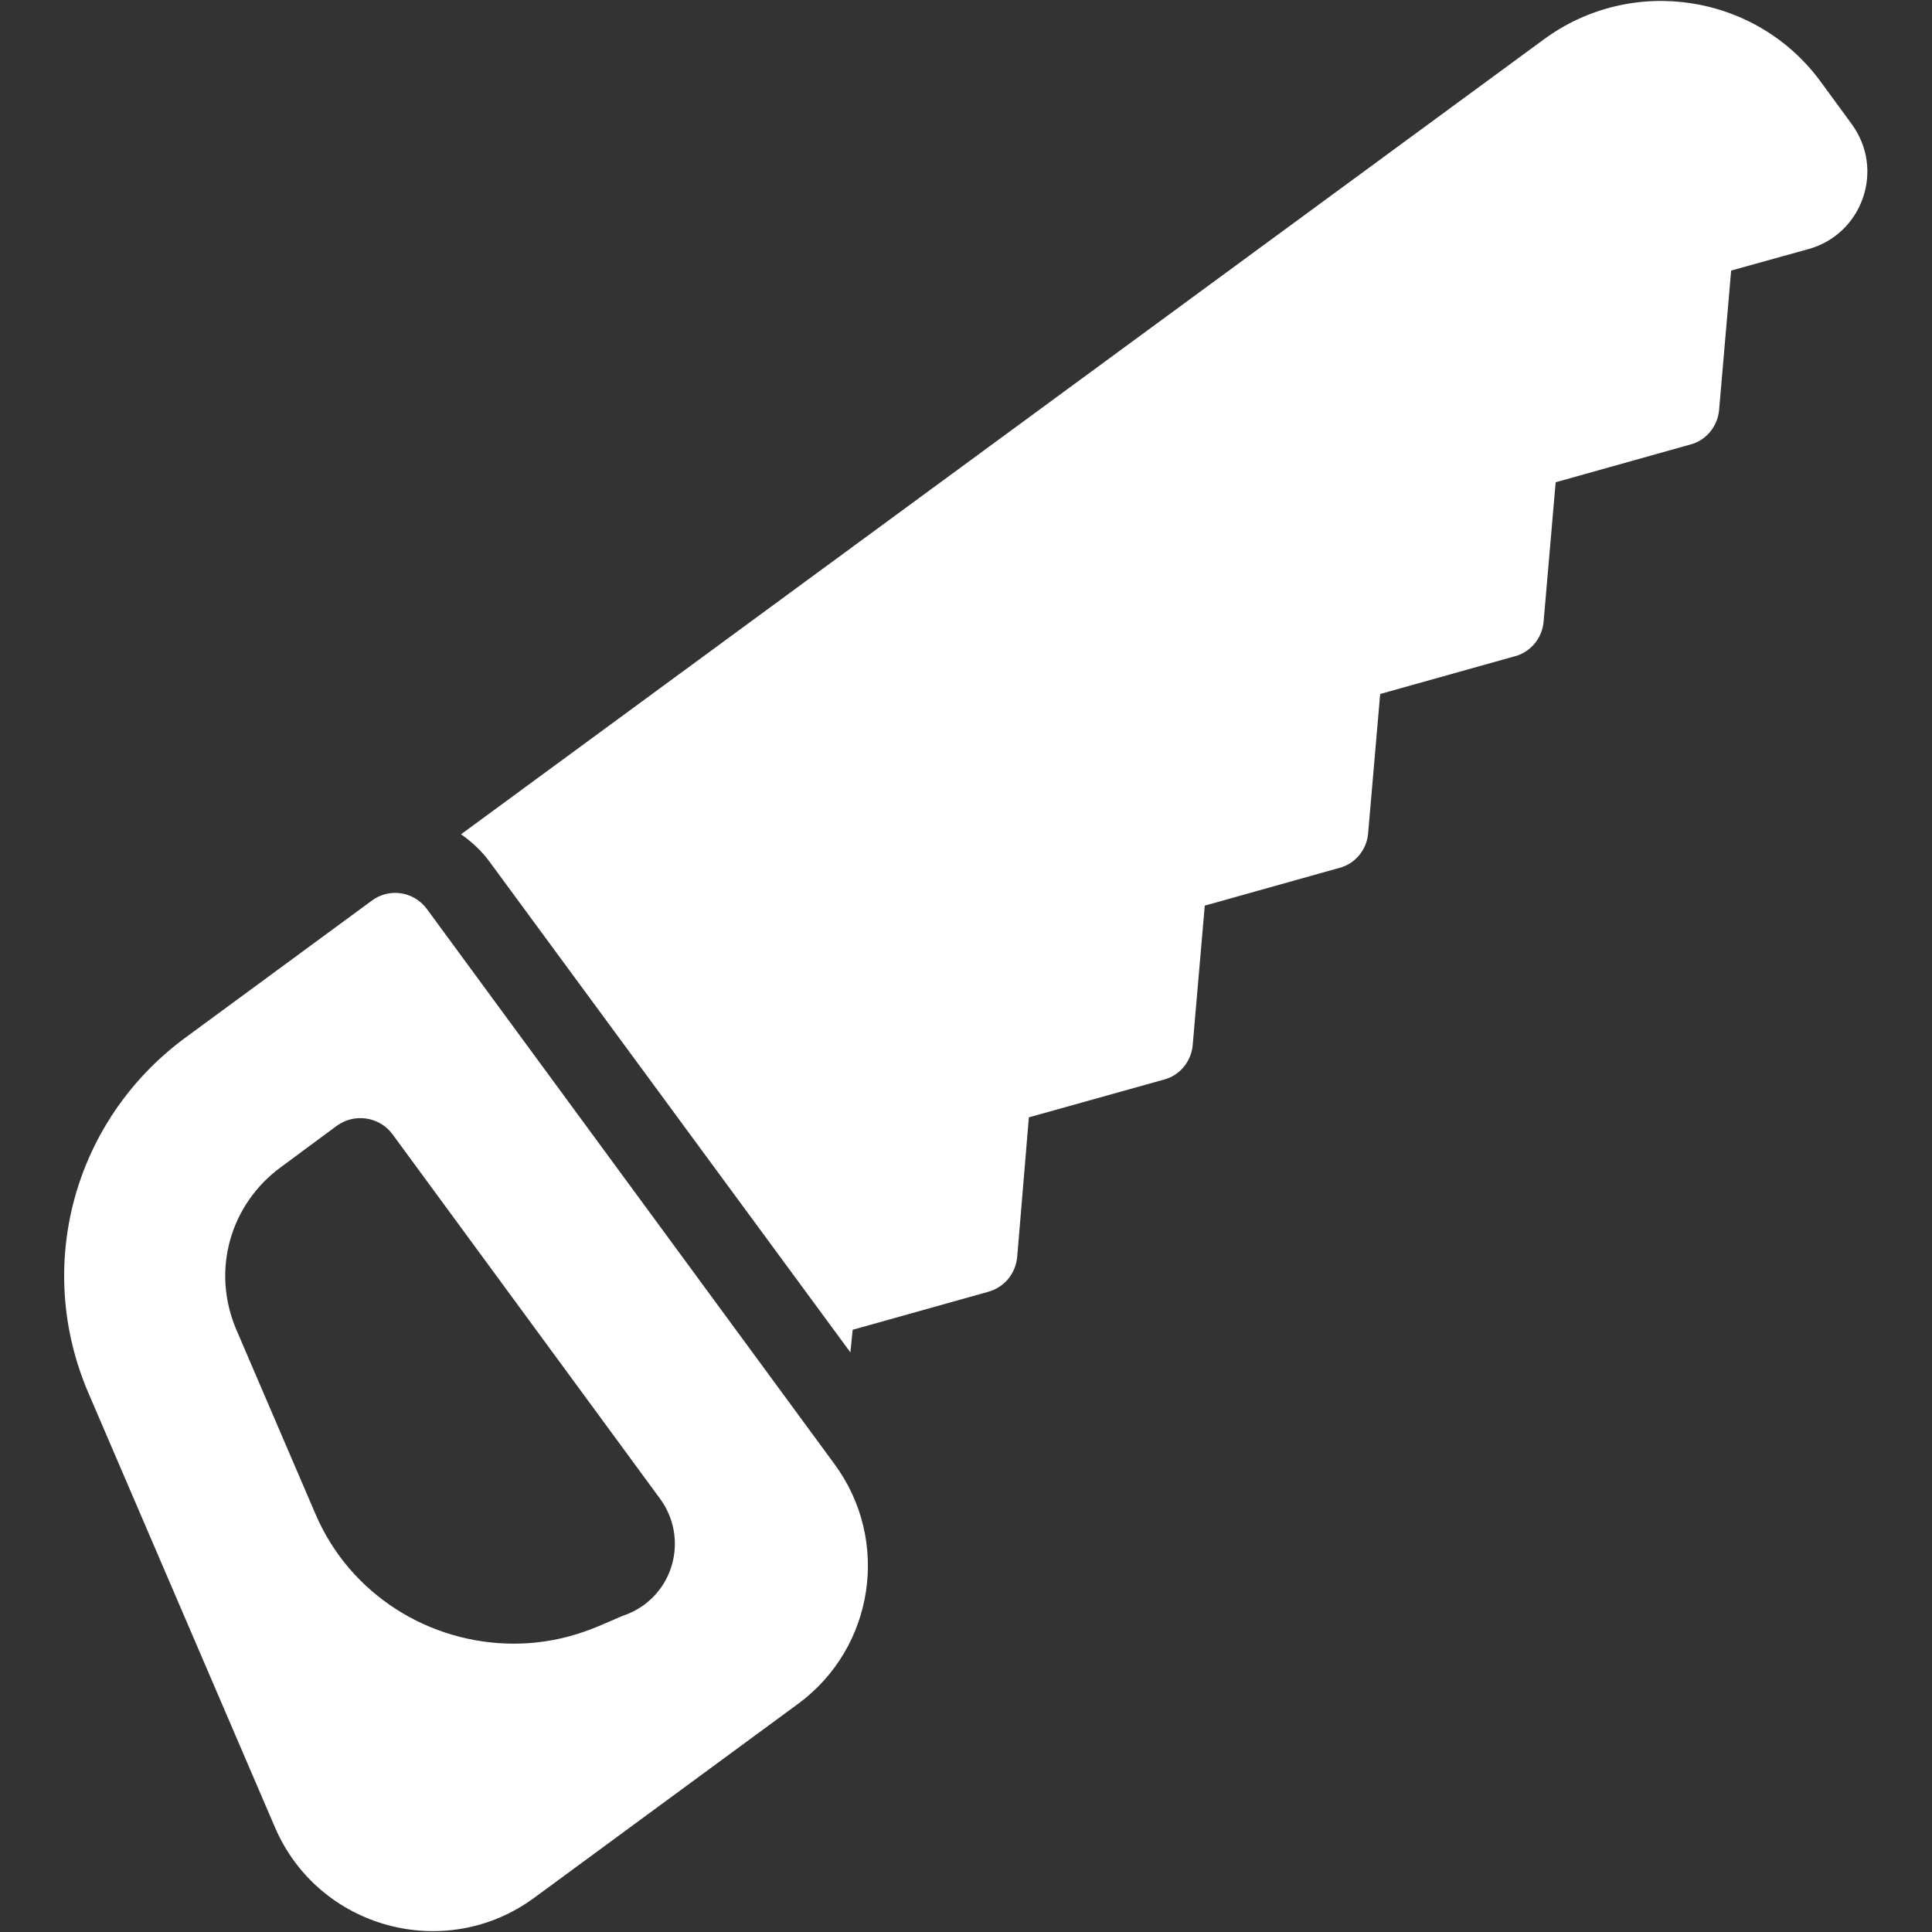 <?xml version="1.0" encoding="UTF-8"?>
<svg xmlns="http://www.w3.org/2000/svg" width="24" height="24" viewBox="0 0 24 24" fill="none">
  <rect x="0" y="0" width="24" height="24" fill="#333333" stroke="none"/>
  <g clip-path="url(#clip0_21705_45679)">
    <path d="M22.466 3.094L21.505 3.361L21.355 5.096C21.336 5.297 21.195 5.471 20.998 5.522L19.325 5.991L19.175 7.725C19.156 7.927 19.016 8.1 18.819 8.152L17.145 8.621L16.995 10.355C16.977 10.556 16.836 10.73 16.639 10.781L14.966 11.25L14.816 12.985C14.797 13.186 14.656 13.36 14.459 13.411L12.781 13.88L12.636 15.614C12.617 15.816 12.481 15.989 12.28 16.046L10.592 16.519L10.564 16.8L6.083 10.707C5.984 10.571 5.862 10.458 5.727 10.364L19.18 0.488C20.272 -0.314 21.814 -0.079 22.616 1.013L23 1.538C23.422 2.11 23.131 2.911 22.466 3.094Z" fill="white"></path>
    <path d="M10.366 18.187L5.303 11.292C5.144 11.076 4.839 11.024 4.619 11.188L2.303 12.89C0.916 13.912 0.419 15.726 1.099 17.306L3.414 22.696C3.953 23.957 5.533 24.389 6.639 23.573L9.911 21.168C10.863 20.47 11.064 19.134 10.366 18.187ZM7.802 20.048C7.539 20.137 7.108 20.418 6.381 20.418C5.341 20.418 4.347 19.814 3.916 18.801L2.936 16.518C2.617 15.768 2.871 14.953 3.485 14.502L4.188 13.982C4.403 13.828 4.708 13.87 4.872 14.085L8.196 18.613C8.561 19.106 8.374 19.809 7.802 20.048Z" fill="white"></path>
  </g>
  <defs>
    <clipPath id="clip0_21705_45679">
      <rect width="24" height="24" fill="white"></rect>
    </clipPath>
  </defs>
</svg>
